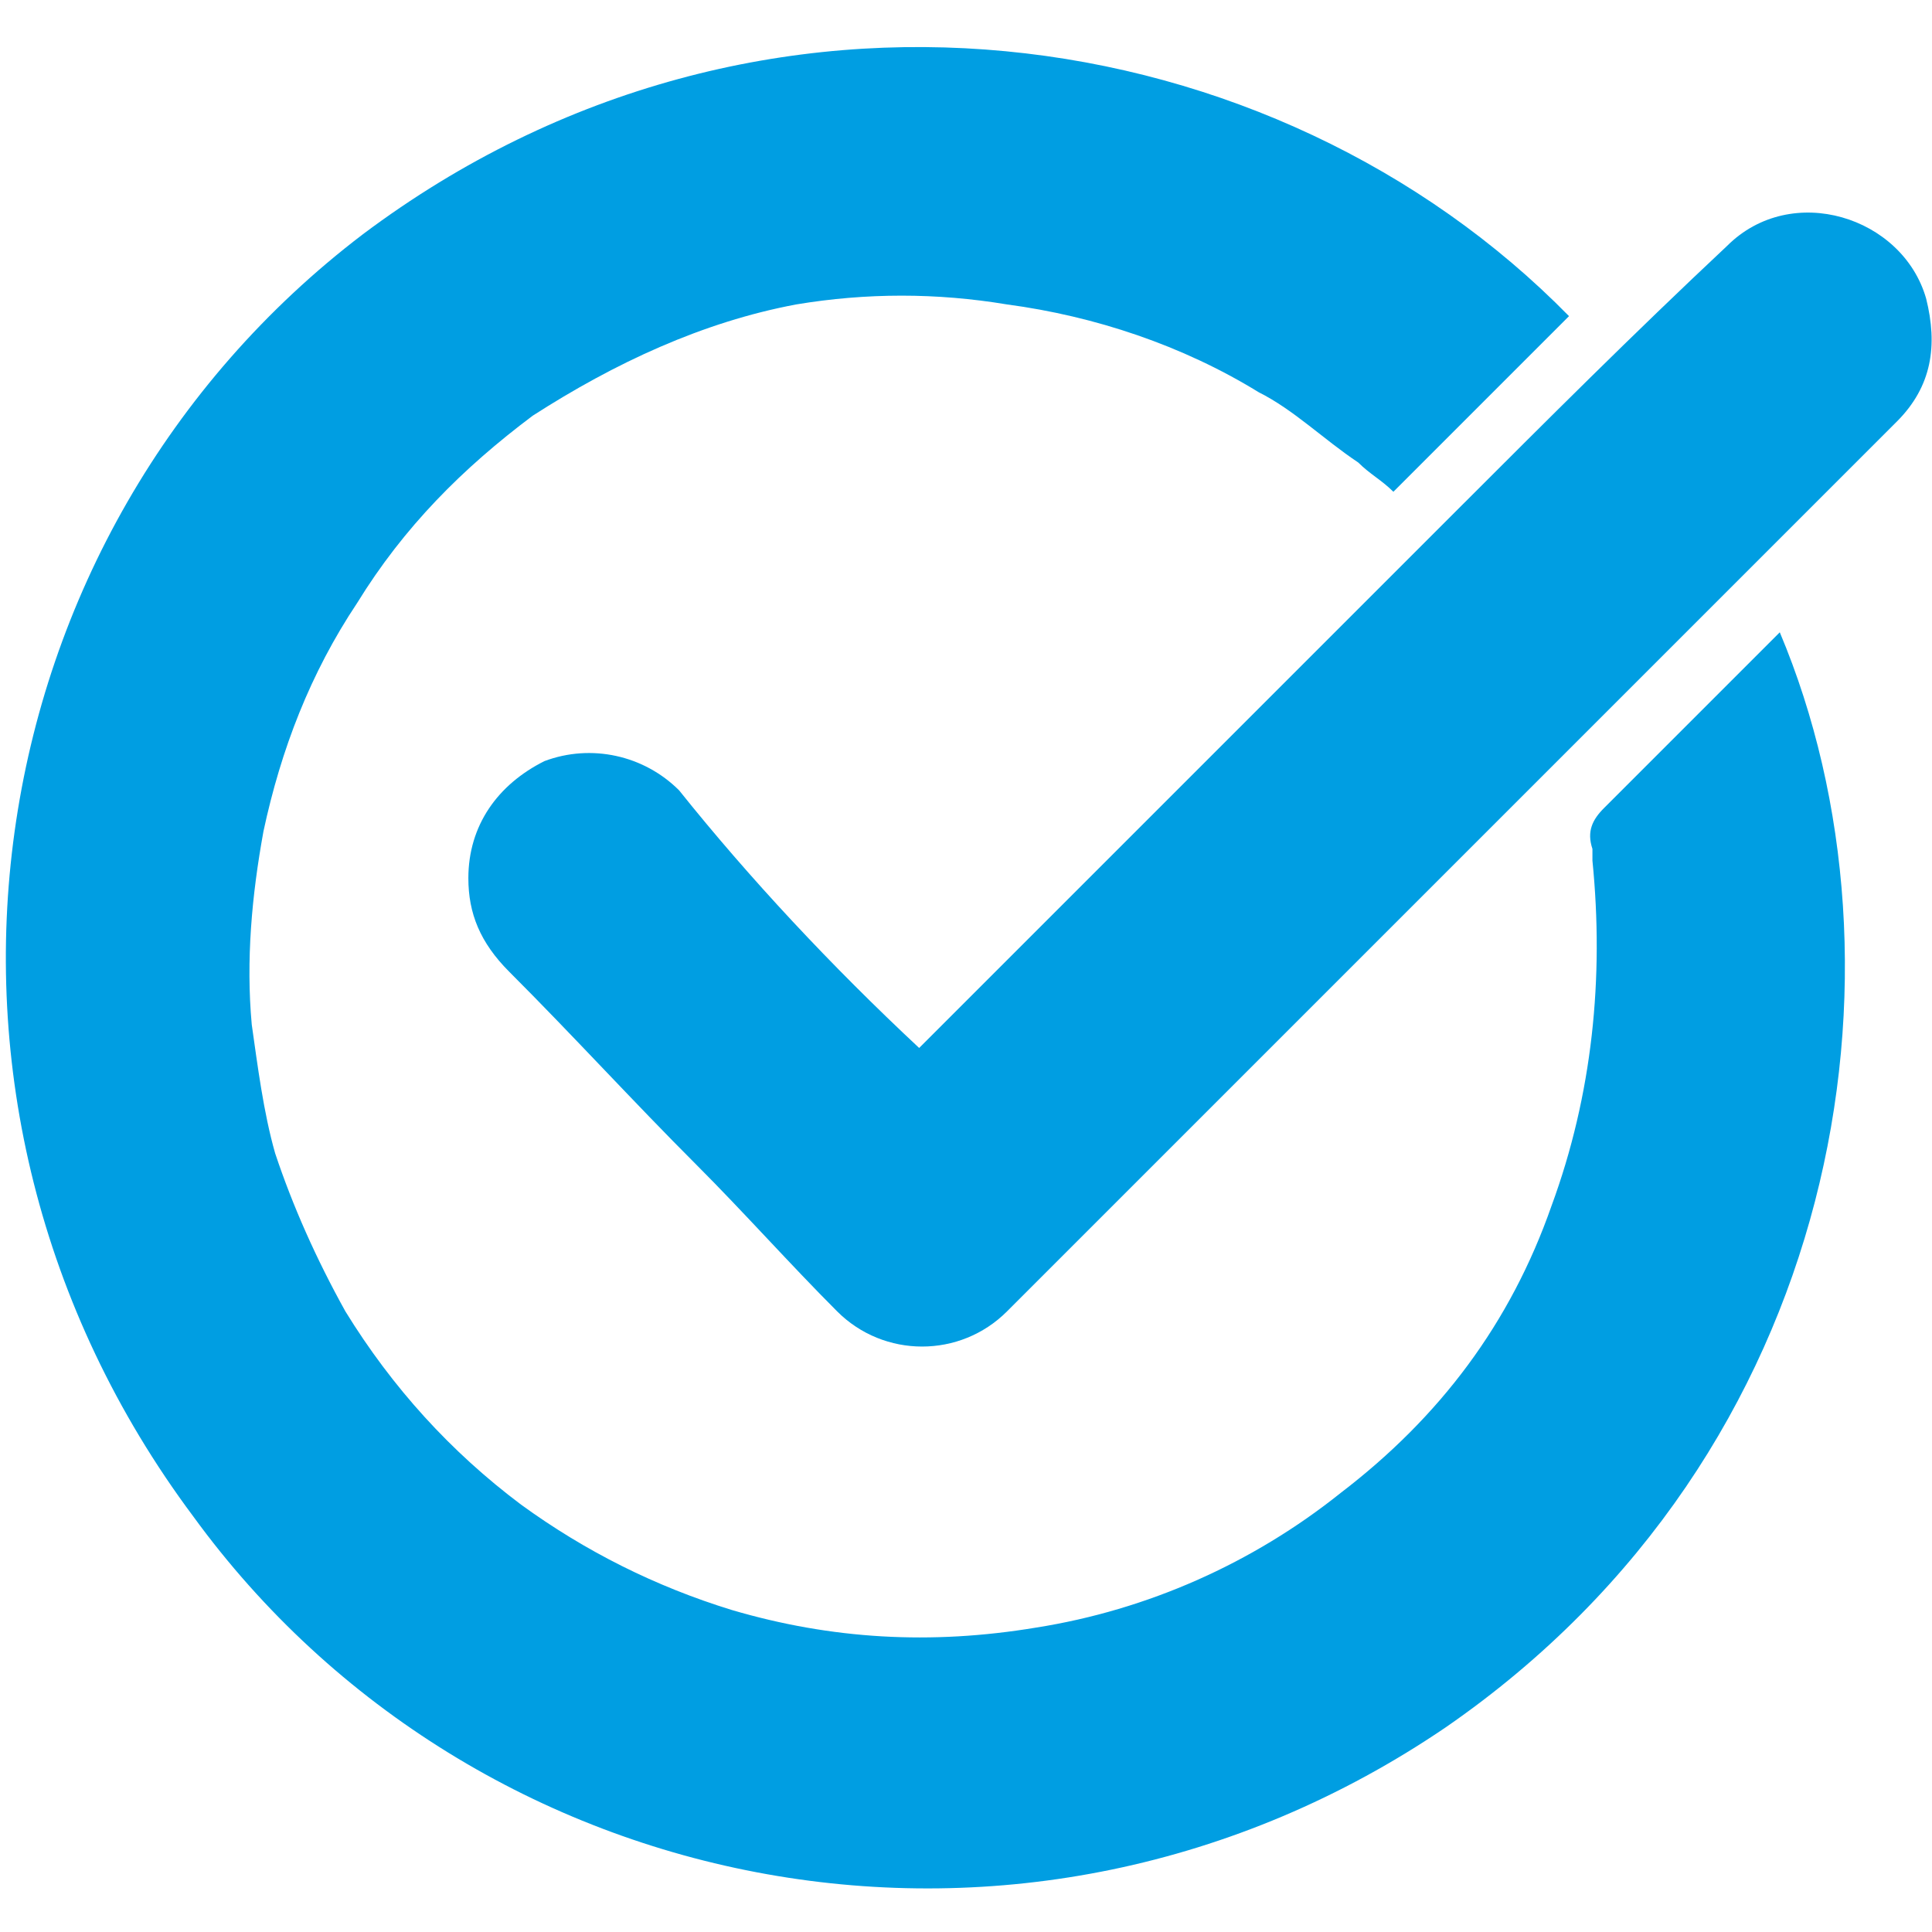 <?xml version="1.0" encoding="utf-8"?>
<!-- Generator: Adobe Illustrator 23.0.5, SVG Export Plug-In . SVG Version: 6.00 Build 0)  -->
<svg version="1.1" id="Capa_1" xmlns="http://www.w3.org/2000/svg" xmlns:xlink="http://www.w3.org/1999/xlink" x="0px" y="0px"
	 viewBox="0 0 33 33" style="enable-background:new 0 0 33 33;" xml:space="preserve">
<style type="text/css">
	.st0{fill:#009EE2;}
</style>
<g>
	<path class="st0" d="M26.8,5.4c-1,1-2,2-3,3c-0.2-0.2-0.4-0.3-0.6-0.5c-0.6-0.4-1.1-0.9-1.7-1.2c-1.3-0.8-2.8-1.3-4.3-1.5
		C16,5,14.8,5,13.6,5.2c-1.6,0.3-3.1,1-4.5,1.9C7.9,8,6.9,9,6.1,10.3c-0.8,1.2-1.3,2.5-1.6,3.9c-0.2,1.1-0.3,2.2-0.2,3.3
		c0.1,0.7,0.2,1.5,0.4,2.2c0.3,0.9,0.7,1.8,1.2,2.7c0.8,1.3,1.8,2.4,3,3.3c1.1,0.8,2.3,1.4,3.6,1.8c1.7,0.5,3.4,0.6,5.2,0.3
		c1.9-0.3,3.7-1.1,5.2-2.3c1.7-1.3,2.9-2.9,3.6-4.9c0.7-1.9,0.9-3.9,0.7-5.9c0-0.1,0-0.2,0-0.2c-0.1-0.3,0-0.5,0.2-0.7c1-1,2-2,3-3
		c0,0,0,0,0,0c2.4,5.7,1.1,14-5.7,18.7c-7.2,4.9-16.6,3-21.4-3.6C-2,18.8-0.5,9.1,6.2,4C13-1.1,21.8,0.3,26.8,5.4z"/>
	<path class="st0" d="M15.7,17.9c0.9-0.9,1.9-1.9,2.8-2.8c1.3-1.3,2.6-2.6,4-4c0.8-0.8,1.6-1.6,2.4-2.4c1.5-1.5,3-3,4.6-4.5
		c1.1-1.1,3-0.5,3.4,0.9c0.2,0.8,0.1,1.5-0.5,2.1c-1.1,1.1-2.2,2.2-3.2,3.2c-0.8,0.8-1.6,1.6-2.3,2.3c-1.2,1.2-2.5,2.5-3.7,3.7
		c-1.4,1.4-2.8,2.8-4.2,4.2c-0.6,0.6-1.2,1.2-1.8,1.8c-0.8,0.8-2.1,0.8-2.9,0c-0.8-0.8-1.6-1.7-2.4-2.5c-1.1-1.1-2.1-2.2-3.2-3.3
		c-0.5-0.5-0.7-1-0.7-1.6c0-0.9,0.5-1.6,1.3-2c0.8-0.3,1.7-0.1,2.3,0.5C12.8,15,14.2,16.5,15.7,17.9z"/>
</g>
</svg>
